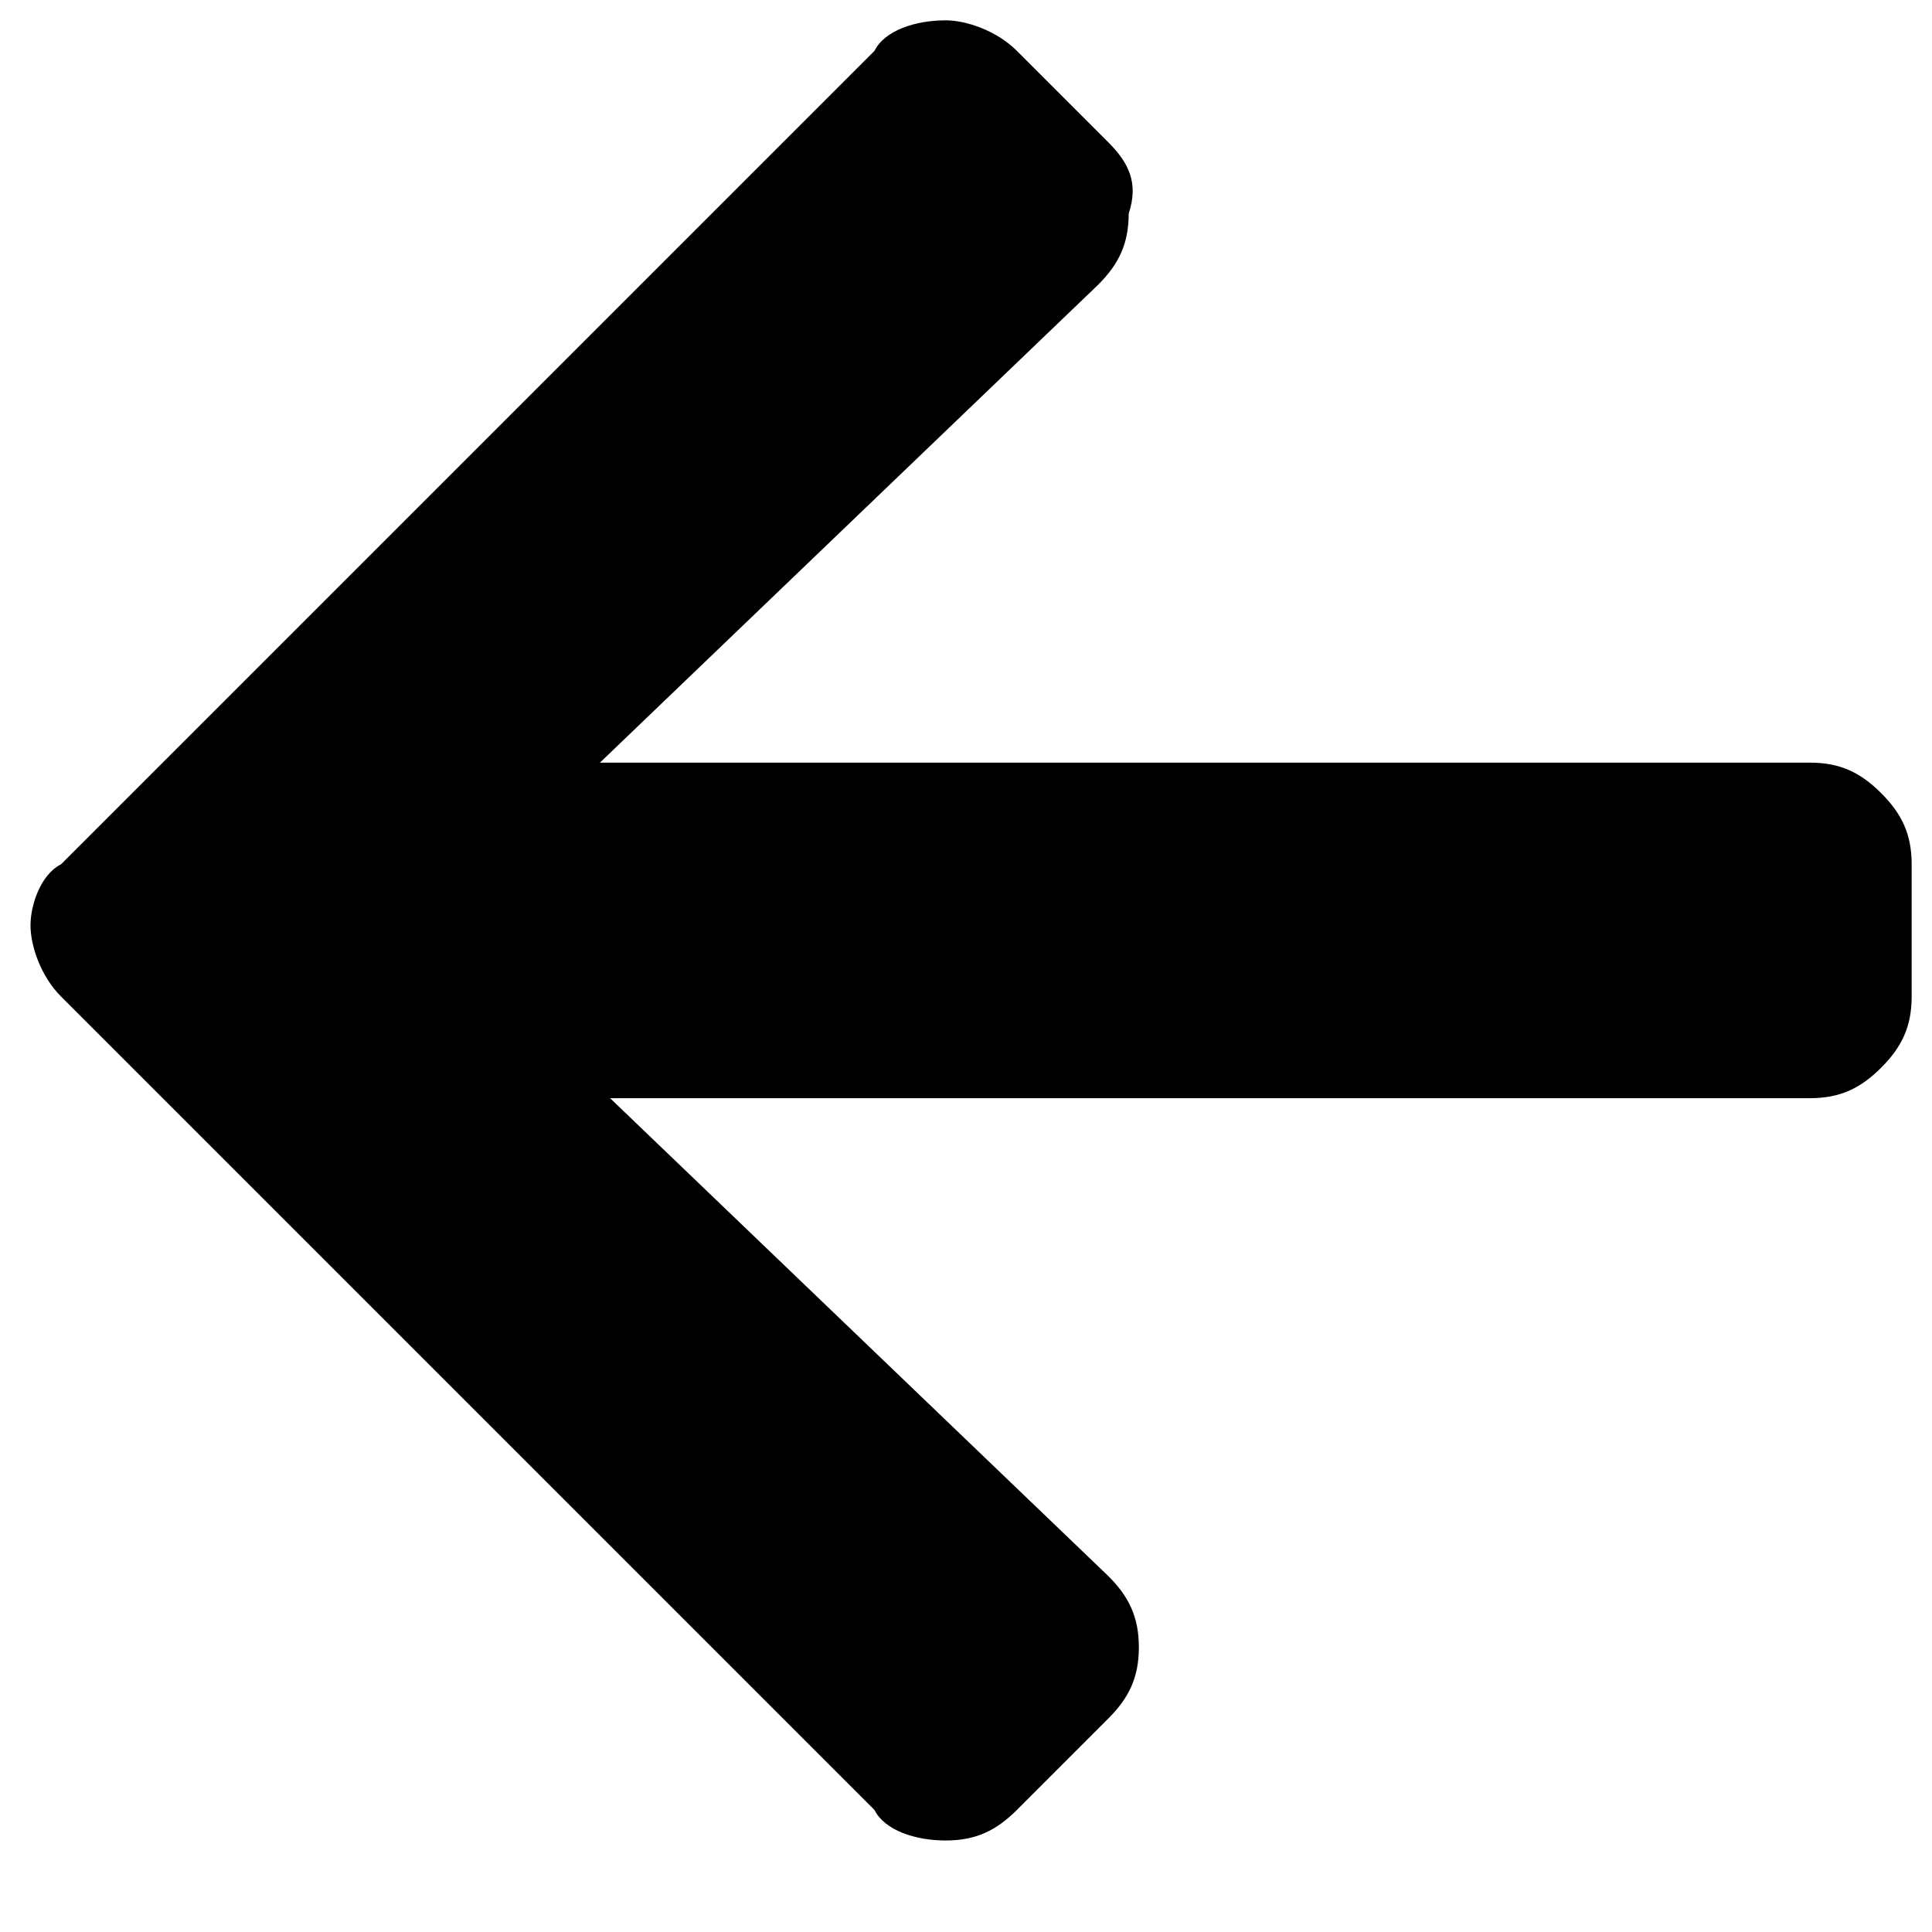 <svg width="150" height="150" viewBox="0 0 150 150" fill="none" xmlns="http://www.w3.org/2000/svg">
<path d="M86.053 11.053L78.947 3.947C77.368 2.368 75 1.579 73.421 1.579C71.053 1.579 68.684 2.368 67.895 3.947L4.737 67.105C3.158 67.895 2.368 70.263 2.368 71.842C2.368 73.421 3.158 75.79 4.737 77.368L67.895 140.526C68.684 142.105 71.053 142.895 73.421 142.895C75.79 142.895 77.368 142.105 78.947 140.526L86.053 133.421C87.632 131.842 88.421 130.263 88.421 127.895C88.421 125.526 87.632 123.947 86.053 122.368L47.368 85.263H140.526C142.895 85.263 144.474 84.474 146.053 82.895C147.632 81.316 148.421 79.737 148.421 77.368V67.105C148.421 64.737 147.632 63.158 146.053 61.579C144.474 60 142.895 59.211 140.526 59.211H46.579L85.263 22.105C86.842 20.526 87.632 18.947 87.632 16.579C88.421 14.21 87.632 12.632 86.053 11.053Z" fill="black"/>
</svg>
